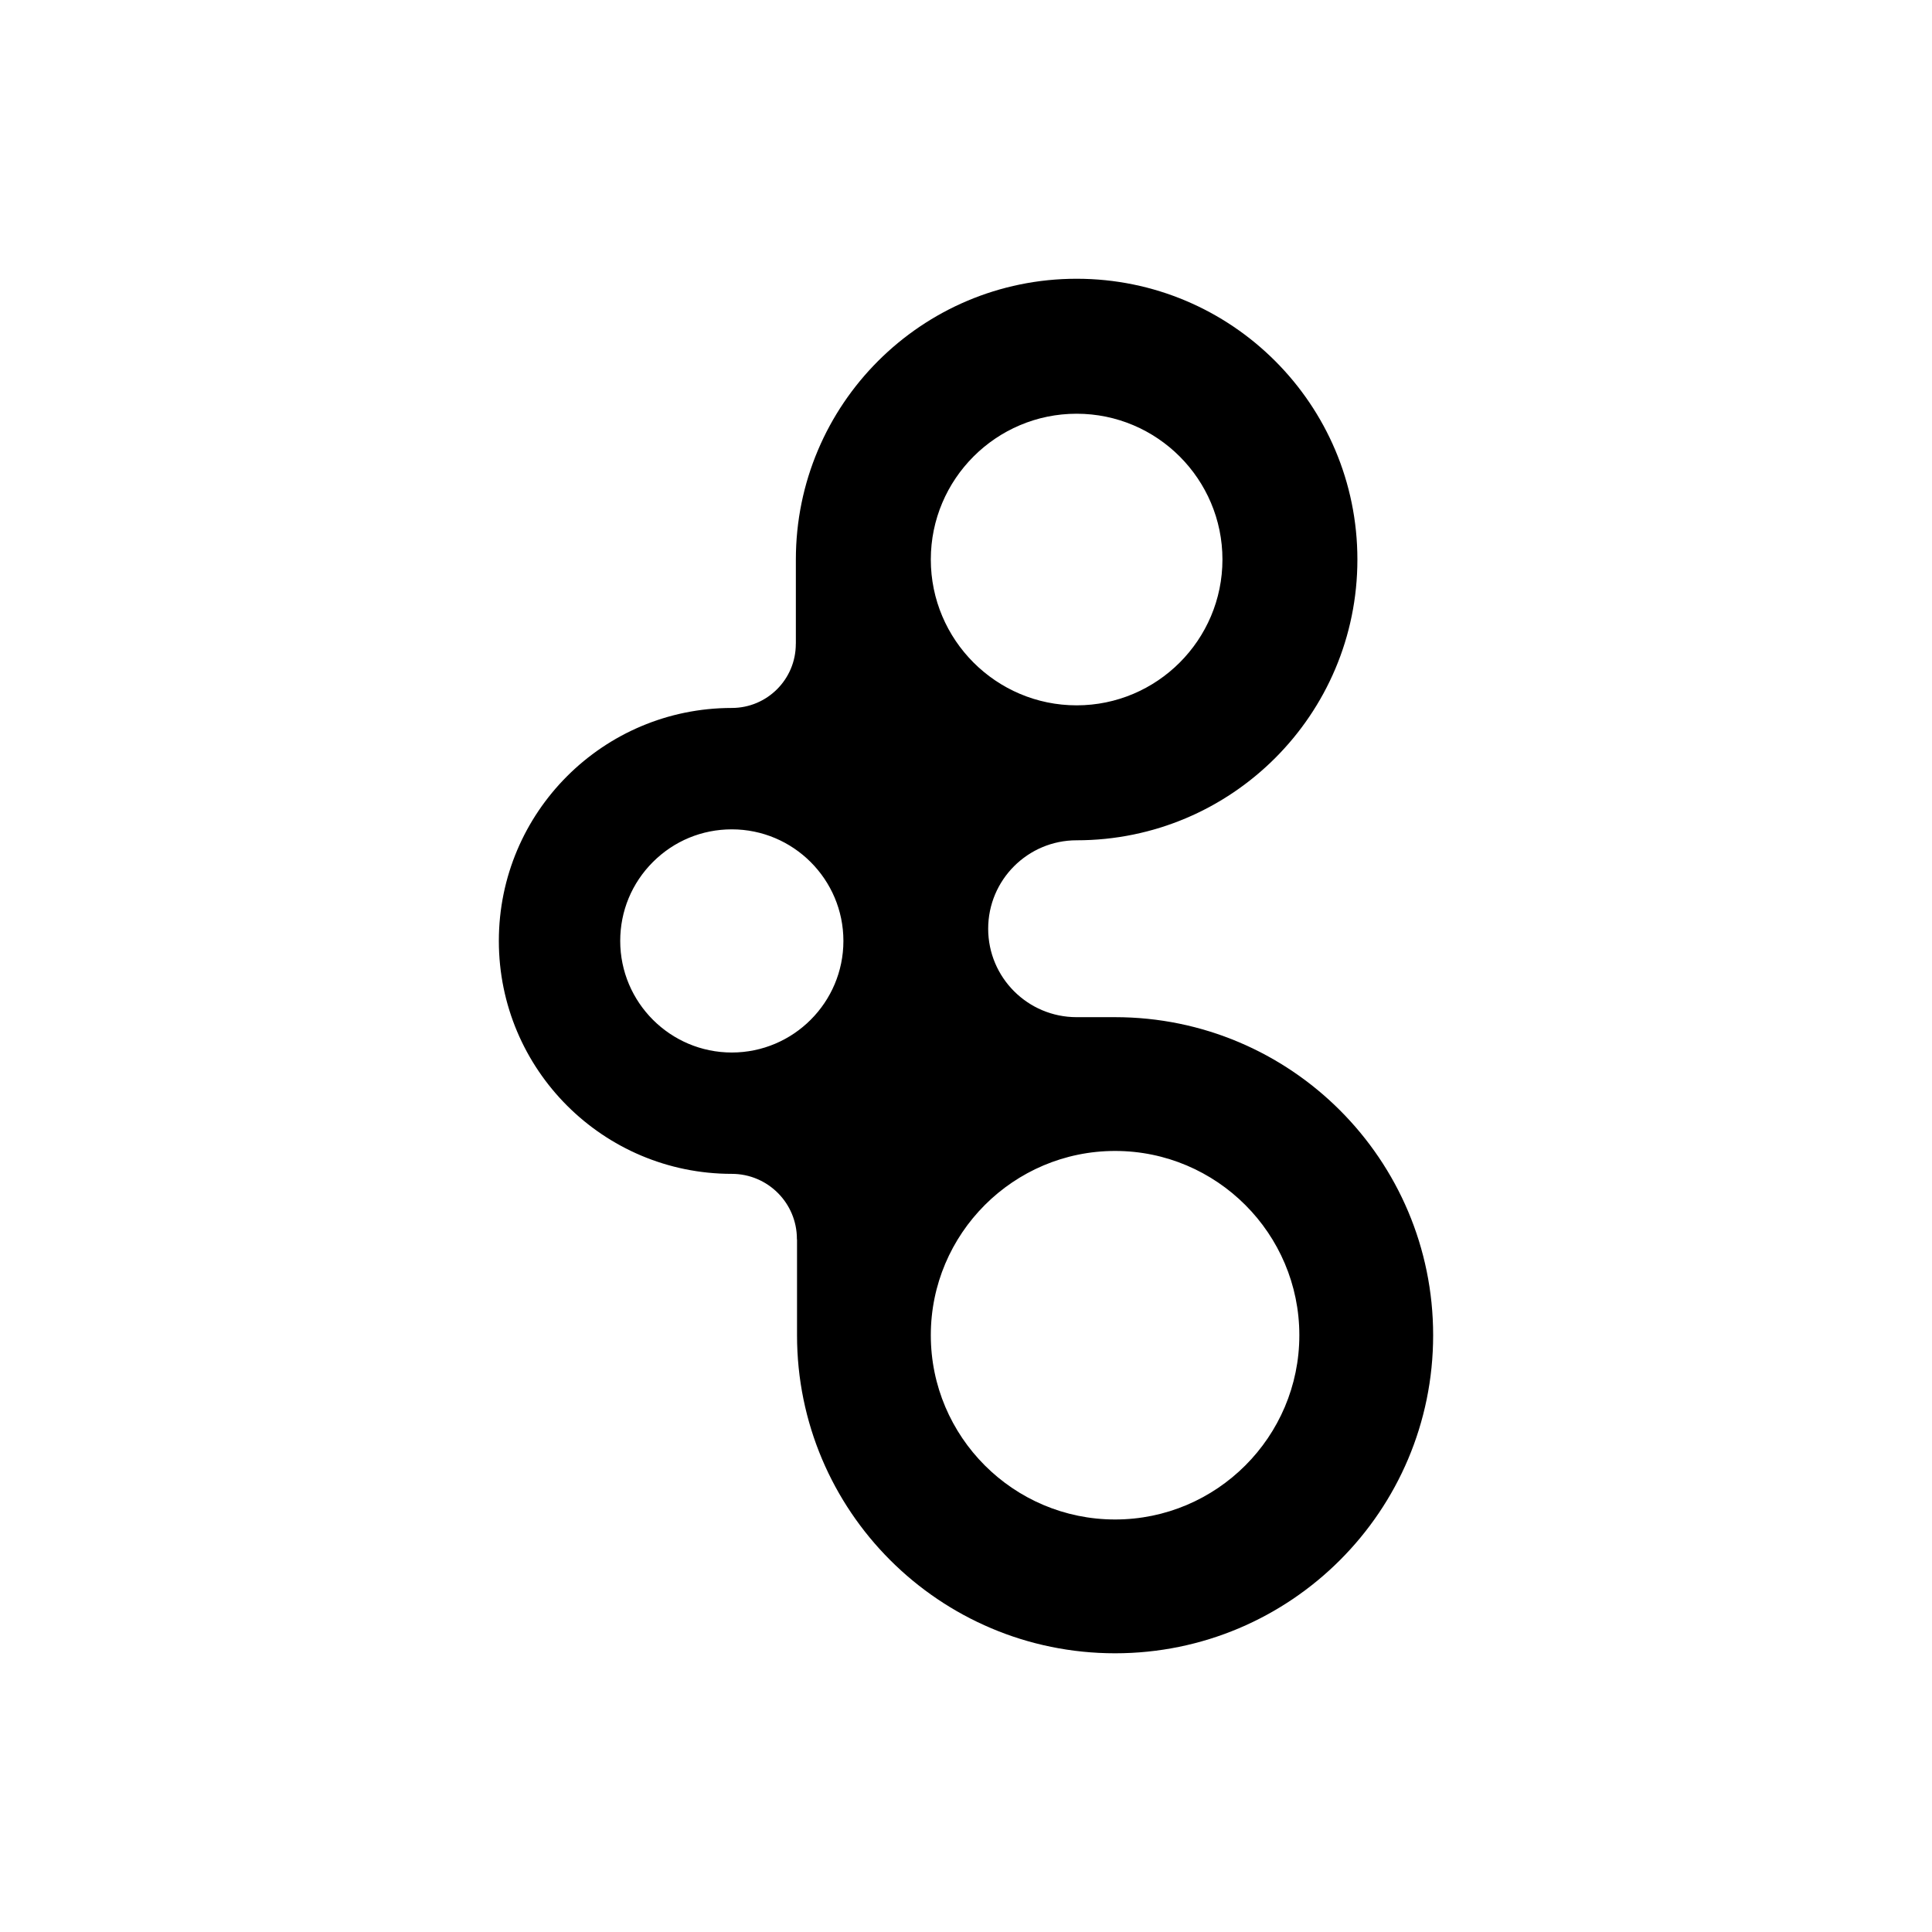 <?xml version="1.0" encoding="UTF-8" standalone="no"?>
<!DOCTYPE svg PUBLIC "-//W3C//DTD SVG 1.1//EN" "http://www.w3.org/Graphics/SVG/1.1/DTD/svg11.dtd">
<svg width="100%" height="100%" viewBox="0 0 480 480" version="1.1" xmlns="http://www.w3.org/2000/svg" xmlns:xlink="http://www.w3.org/1999/xlink" xml:space="preserve" xmlns:serif="http://www.serif.com/" style="fill-rule:evenodd;clip-rule:evenodd;stroke-linejoin:round;stroke-miterlimit:2;">
    <g transform="matrix(1,0,0,1,-8029.96,-2450.55)">
        <g transform="matrix(5.909,0,0,5.909,8307,2553.05)">
            <path d="M0,46.541C-4.272,46.541 -7.748,43.066 -7.748,38.794C-7.748,34.522 -4.272,31.046 0,31.046C4.272,31.046 7.747,34.522 7.747,38.794C7.747,43.066 4.272,46.541 0,46.541M-16.116,26.907C-18.702,26.907 -20.807,24.802 -20.807,22.215C-20.807,20.962 -20.319,19.784 -19.433,18.898C-18.546,18.012 -17.369,17.524 -16.116,17.524C-13.529,17.524 -11.423,19.628 -11.423,22.215C-11.423,24.802 -13.529,26.907 -16.116,26.907M-1.617,12.31C-4.998,12.31 -7.748,9.559 -7.748,6.179C-7.748,2.799 -4.998,0.049 -1.617,0.049C1.764,0.049 4.514,2.799 4.514,6.179C4.514,9.559 1.764,12.31 -1.617,12.31M0,25.421L-1.617,25.421C-3.67,25.421 -5.336,23.756 -5.336,21.703C-5.336,19.649 -3.67,17.984 -1.617,17.984C4.903,17.984 10.188,12.699 10.188,6.179C10.188,-0.34 4.903,-5.626 -1.617,-5.626C-8.136,-5.626 -13.422,-0.34 -13.422,6.179L-13.422,9.708C-13.422,9.716 -13.424,9.721 -13.424,9.729C-13.424,11.216 -14.629,12.42 -16.116,12.42C-21.525,12.421 -25.91,16.806 -25.91,22.215C-25.91,27.625 -21.525,32.009 -16.116,32.009L-16.115,32.009L-16.116,32.009L-16.115,32.009C-14.603,32.01 -13.378,33.236 -13.378,34.747C-13.378,34.763 -13.374,34.774 -13.373,34.788L-13.373,38.794C-13.373,46.18 -7.385,52.167 0,52.167C7.385,52.167 13.373,46.18 13.373,38.794C13.373,31.408 7.385,25.421 0,25.421" style="fill-rule:nonzero;"/>
        </g>
        <g transform="matrix(0.952,0,0,0.952,387.622,118.293)">
            <rect x="8029.96" y="2450.55" width="504.346" height="504.346" style="fill:none;"/>
        </g>
    </g>
</svg>
